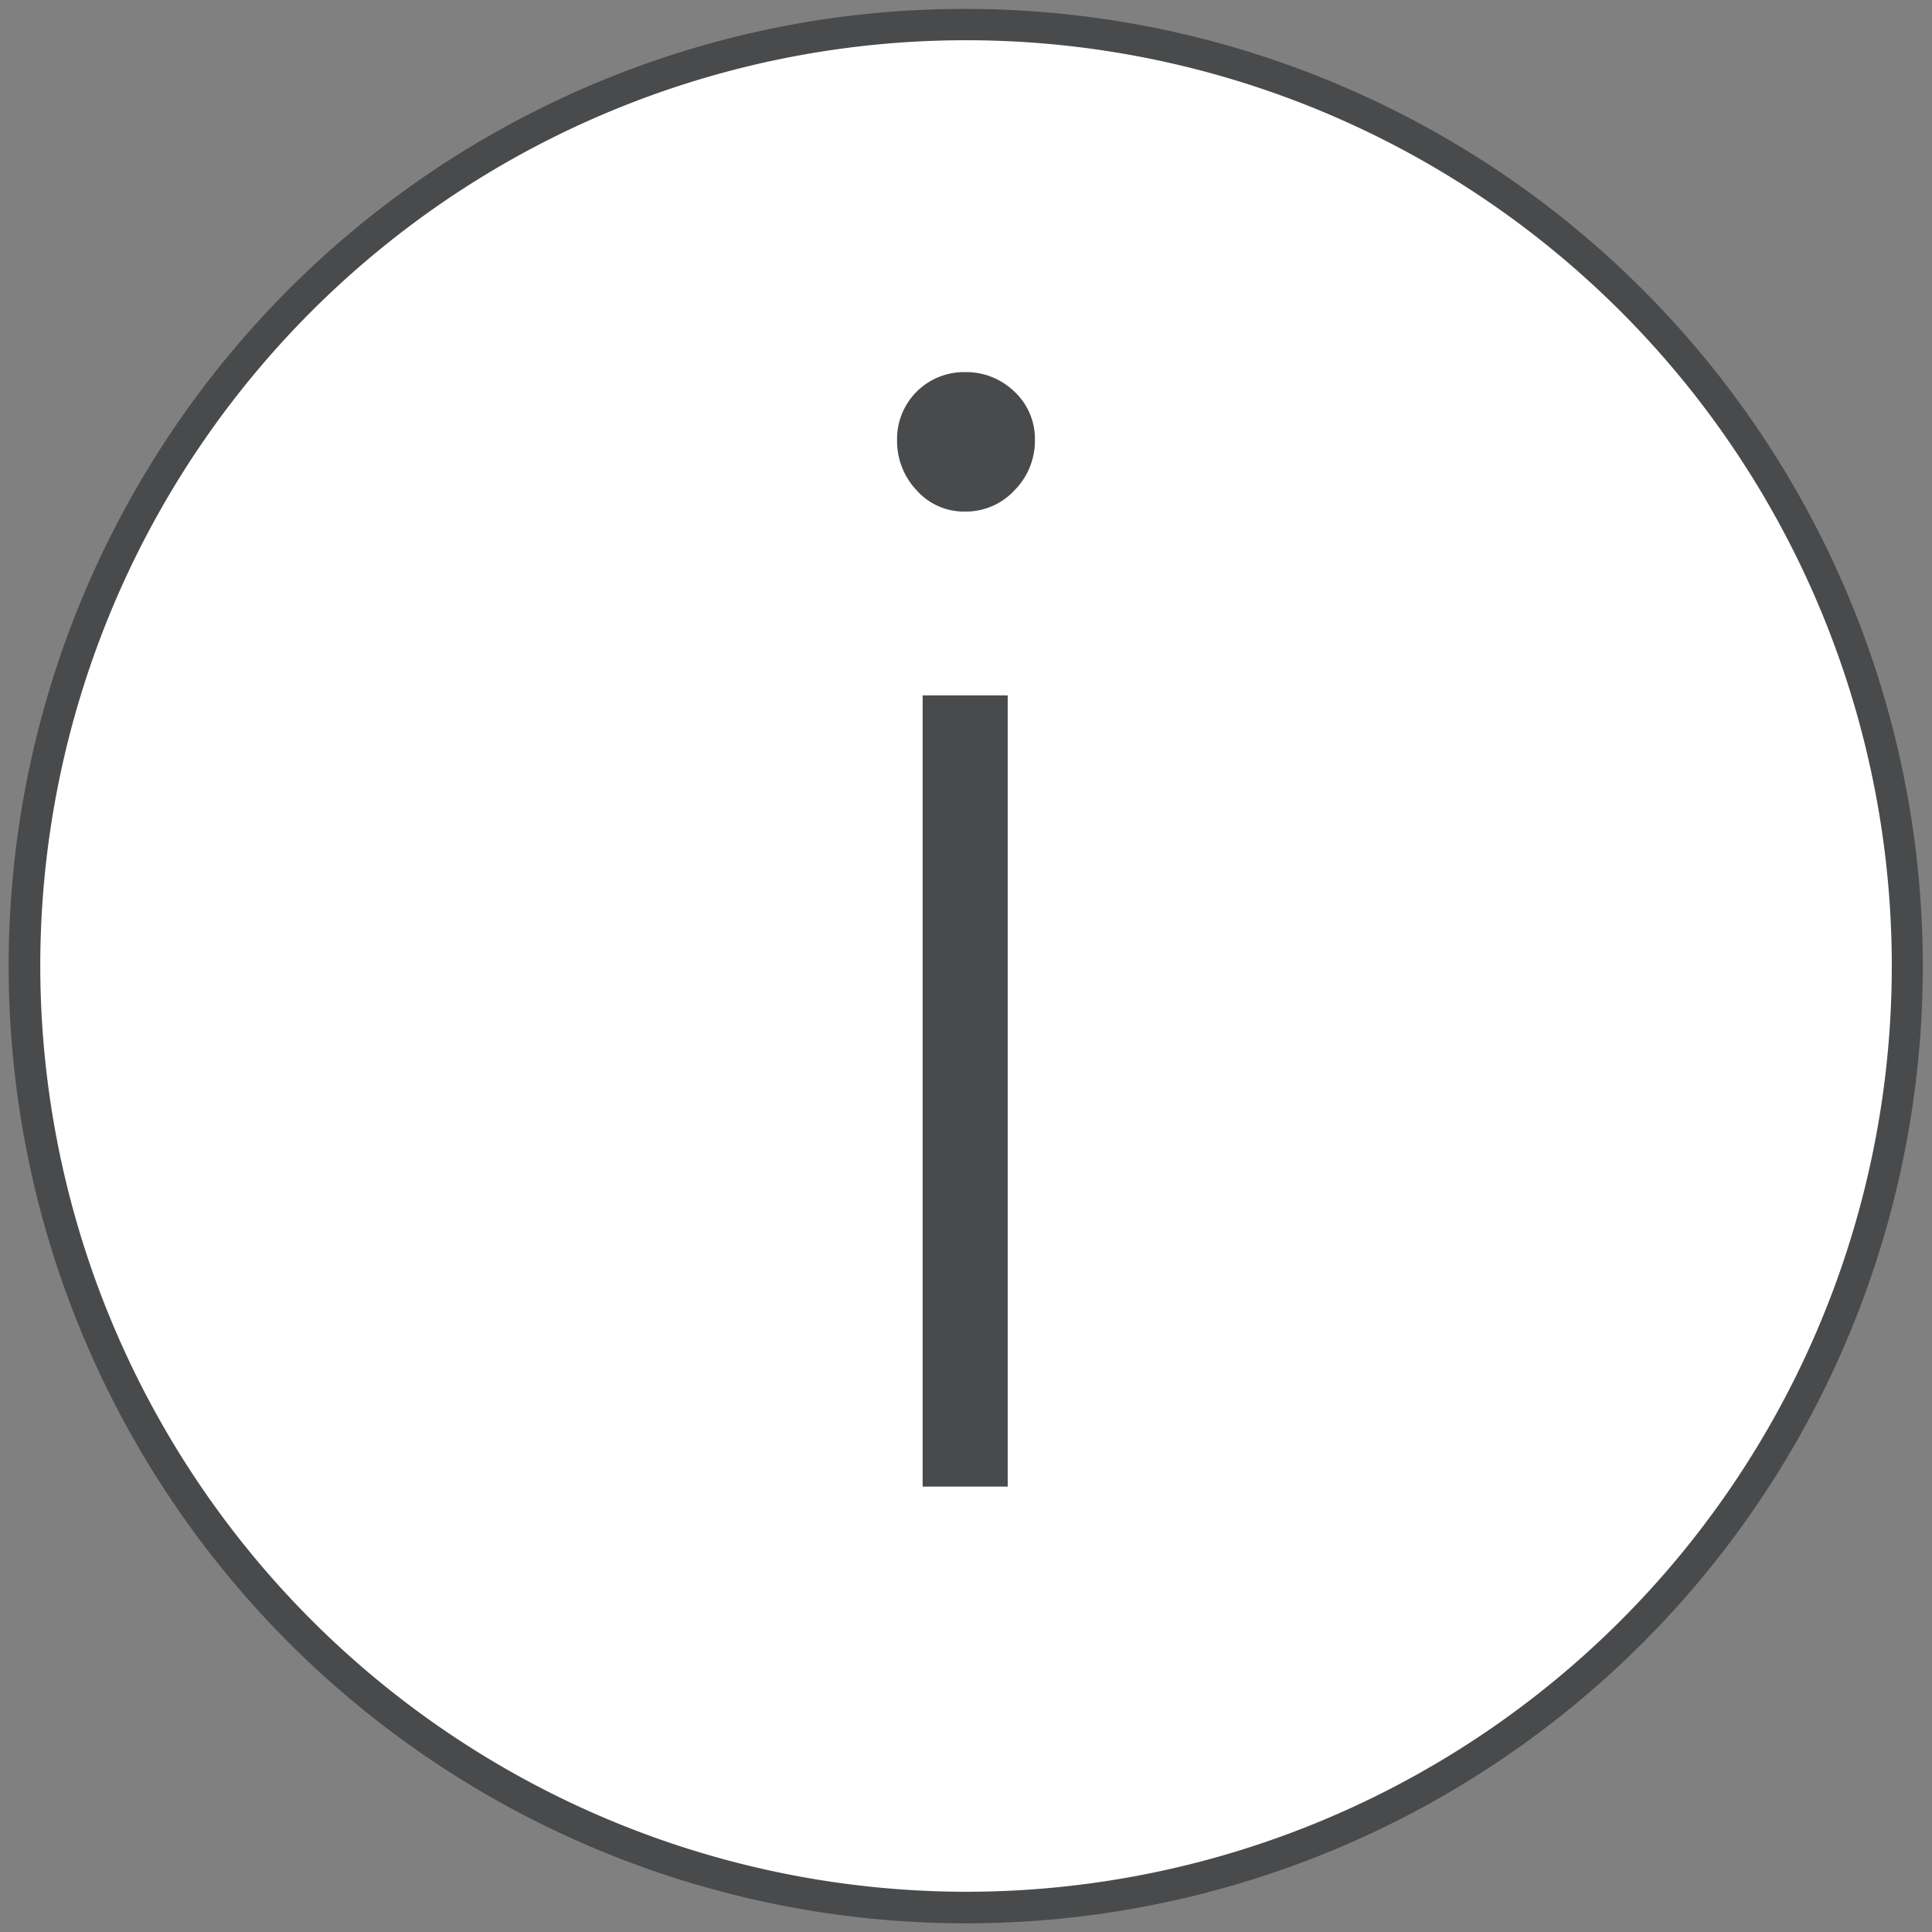 <svg xmlns="http://www.w3.org/2000/svg" xmlns:xlink="http://www.w3.org/1999/xlink" width="61.704" height="61.704" viewBox="0 0 61.704 61.704"><rect x="0" y="0" width="61.704" height="61.704" fill="#808080" stroke="none"/><defs><clipPath id="a"><rect width="61.704" height="61.704" fill="none"/></clipPath></defs><g transform="translate(0 0)"><g transform="translate(0 0)" clip-path="url(#a)"><path d="M60.633,30.567A30.066,30.066,0,1,1,30.566.5,30.067,30.067,0,0,1,60.633,30.567" transform="translate(0.286 0.285)" fill="#fff"/><path d="M30.566,0a30.575,30.575,0,0,1,11.9,58.732A30.575,30.575,0,0,1,18.668,2.4,30.374,30.374,0,0,1,30.566,0Zm0,60.134A29.567,29.567,0,1,0,1,30.567,29.6,29.6,0,0,0,30.566,60.134Z" transform="translate(0.286 0.285)" fill="#494a4b"/><path d="M20.409,12.019a2.021,2.021,0,0,1-1.549-.679,2.293,2.293,0,0,1-.625-1.6,2.136,2.136,0,0,1,2.174-2.174,2.207,2.207,0,0,1,1.577.625,2.063,2.063,0,0,1,.652,1.549,2.244,2.244,0,0,1-.652,1.6,2.109,2.109,0,0,1-1.577.679m-1.357,5.87h2.717V43.161H19.052Z" transform="translate(10.415 4.319)" fill="#494a4b"/></g></g></svg>